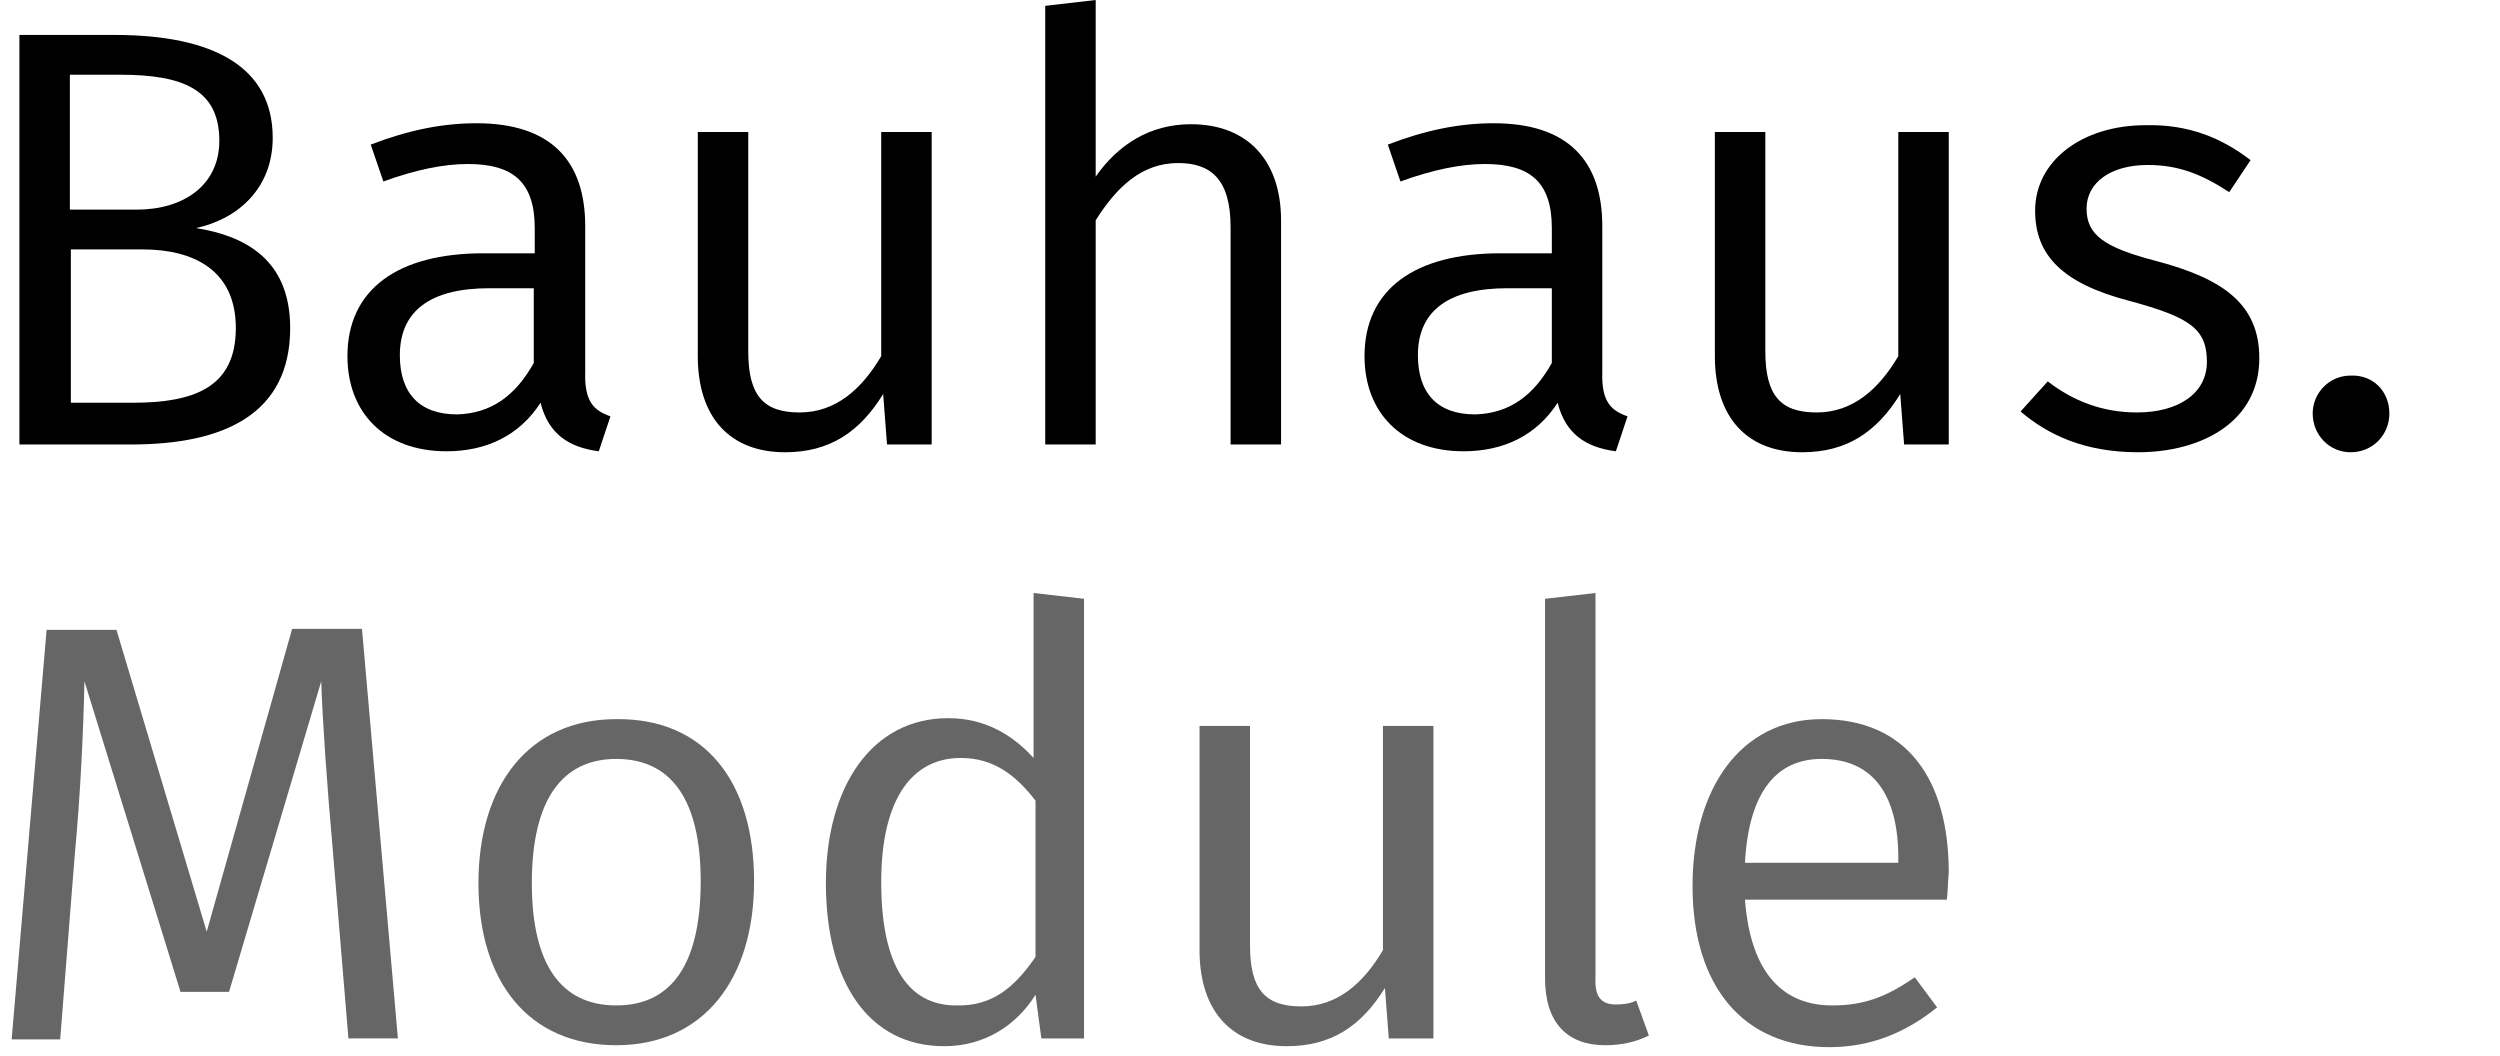 <?xml version="1.0" encoding="utf-8"?>
<!-- Generator: Adobe Illustrator 23.0.6, SVG Export Plug-In . SVG Version: 6.00 Build 0)  -->
<svg version="1.1" id="Ebene_1" xmlns="http://www.w3.org/2000/svg"  x="0px" y="0px" viewBox="0 0 257.6 108.8">
<style type="text/css">
	.st0{fill:#666666;}
</style>
<g>
	<path d="M29.9,33.8c0,8.8-6.7,12-16.4,12H2V3.6h9.8c10.2,0,16.3,3.3,16.3,10.6c0,5.3-3.7,8.4-7.9,9.3
		C25.2,24.3,29.9,26.7,29.9,33.8z M7.2,7.8v13.8h6.9c4.8,0,8.5-2.5,8.5-7.1c0-5.3-3.8-6.8-10.2-6.8H7.2V7.8z M24.3,33.8
		c0-6-4.4-8.1-9.6-8.1H7.3v15.8h6.3C19.9,41.5,24.3,40,24.3,33.8z"/>
	<path d="M62.9,42.9l-1.2,3.6c-3.1-0.4-5.2-1.8-6-5c-2.2,3.4-5.6,5-9.7,5c-6.4,0-10.2-4-10.2-9.8c0-6.9,5.2-10.6,14-10.6h5.3v-2.6
		c0-4.8-2.3-6.6-6.9-6.6c-2.5,0-5.4,0.6-8.7,1.8l-1.3-3.8c3.9-1.5,7.4-2.2,10.9-2.2c7.7,0,11.2,3.9,11.2,10.6v15
		C60.2,41.4,61.2,42.3,62.9,42.9z M55,37.4v-7.7h-4.6c-6,0-9.2,2.3-9.2,6.9c0,3.9,2,6.1,5.9,6.1C50.6,42.6,53.1,40.8,55,37.4z"/>
	<path d="M95.8,45.8h-4.4L91,40.6c-2.4,3.9-5.5,6-10.1,6c-5.7,0-9-3.6-9-9.9V13.6h5.2v22.6c0,4.6,1.6,6.3,5.3,6.3s6.4-2.4,8.4-5.8
		V13.6H96v32.2C96,45.8,95.8,45.8,95.8,45.8z"/>
	<path d="M132,22.7v23.1h-5.2V23.4c0-5-2.1-6.6-5.4-6.6c-3.7,0-6.3,2.4-8.5,5.9v23.1h-5.2V0.6l5.2-0.6v18.2c2.3-3.3,5.6-5.4,9.8-5.4
		C128.6,12.8,132,16.6,132,22.7z"/>
	<path d="M167.7,42.9l-1.2,3.6c-3.1-0.4-5.2-1.8-6-5c-2.2,3.4-5.6,5-9.7,5c-6.4,0-10.2-4-10.2-9.8c0-6.9,5.2-10.6,14-10.6h5.3v-2.6
		c0-4.8-2.3-6.6-6.9-6.6c-2.5,0-5.4,0.6-8.7,1.8l-1.3-3.8c3.9-1.5,7.4-2.2,10.9-2.2c7.7,0,11.2,3.9,11.2,10.6v15
		C165,41.4,166,42.3,167.7,42.9z M159.9,37.4v-7.7h-4.6c-6,0-9.2,2.3-9.2,6.9c0,3.9,2,6.1,5.9,6.1C155.5,42.6,158,40.8,159.9,37.4z"
		/>
	<path d="M200.6,45.8h-4.4l-0.4-5.2c-2.4,3.9-5.5,6-10.1,6c-5.7,0-9-3.6-9-9.9V13.6h5.2v22.6c0,4.6,1.6,6.3,5.3,6.3s6.4-2.4,8.4-5.8
		V13.6h5.2v32.2C200.8,45.8,200.6,45.8,200.6,45.8z"/>
	<path d="M231.9,16.5l-2.2,3.3c-2.9-1.9-5.3-2.8-8.4-2.8c-3.8,0-6.3,1.8-6.3,4.5s1.8,4,7.2,5.4c6.8,1.8,10.6,4.4,10.6,10
		c0,6.6-6,9.7-12.5,9.7c-5.5,0-9.3-1.8-12.1-4.2l2.8-3.1c2.6,2,5.6,3.2,9.2,3.2c4.3,0,7.2-2,7.2-5.2c0-3.4-1.7-4.6-8-6.3
		c-6.9-1.8-9.7-4.7-9.7-9.3c0-5.1,4.8-8.8,11.4-8.8C225.5,12.8,228.9,14.2,231.9,16.5z"/>
	<path d="M246.2,42.6c0,2.2-1.7,4-4,4c-2.2,0-3.9-1.8-3.9-4c0-2.1,1.7-3.9,3.9-3.9C244.6,38.6,246.2,40.4,246.2,42.6z"/>
</g>
<g>
	<path class="st0" d="M35.9,107l-1.6-19.3c-0.6-6.7-1.1-13.9-1.2-17.5l-9.5,32h-5l-9.9-32c-0.1,4.8-0.4,11.6-1,17.9l-1.5,19h-5
		l3.6-42.2h7.2L21.3,96l8.8-31.2h7.2l3.7,42.2H35.9z"/>
	<path class="st0" d="M77.7,90.8c0,10.1-5.2,16.9-14.2,16.9S49.3,101.2,49.3,91c0-10.1,5.2-16.9,14.2-16.9
		C72.6,74,77.7,80.5,77.7,90.8z M54.8,91c0,8.5,3.1,12.6,8.7,12.6c5.6,0,8.7-4.1,8.7-12.8c0-8.5-3.1-12.6-8.7-12.6
		C58,78.2,54.8,82.3,54.8,91z"/>
	<path class="st0" d="M111.8,107h-4.5l-0.6-4.5c-2,3.2-5.3,5.3-9.4,5.3c-7.8,0-12.2-6.6-12.2-16.8c0-9.9,4.7-17,12.6-17
		c3.9,0,6.7,1.8,8.8,4.1V61.1l5.2,0.6V107z M106.7,98.6V82.5c-2-2.6-4.3-4.4-7.7-4.4c-5,0-8.2,4.2-8.2,12.8s2.8,12.7,7.7,12.7
		C102.2,103.7,104.5,101.8,106.7,98.6z"/>
	<path class="st0" d="M143.1,107l-0.4-5.2c-2.4,3.9-5.5,6-10.1,6c-5.7,0-9-3.6-9-9.9V74.8h5.2v22.6c0,4.6,1.6,6.3,5.3,6.3
		s6.4-2.4,8.4-5.8V74.8h5.2V107H143.1z"/>
	<path class="st0" d="M166.5,103.5c0.8,0,1.5-0.1,2.1-0.4l1.3,3.6c-1.4,0.7-2.9,1-4.5,1c-3.9,0-6.2-2.3-6.2-6.9V61.7l5.2-0.6v39.6
		C164.3,102.6,164.9,103.5,166.5,103.5z"/>
	<path class="st0" d="M200.6,92.7h-20.8c0.6,7.8,4.1,10.9,9,10.9c3.3,0,5.6-0.9,8.5-2.9l2.3,3.1c-3.1,2.5-6.7,4.1-11.1,4.1
		c-8.9,0-14.1-6.3-14.1-16.6c0-10.1,5-17.2,13.3-17.2c8.7,0,13.1,6.1,13.1,15.8C200.7,91,200.7,92,200.6,92.7z M195.6,88.4
		c0-6.5-2.6-10.2-7.9-10.2c-4.5,0-7.5,3.2-7.9,10.7h15.8V88.4z"/>
</g>
</svg>
